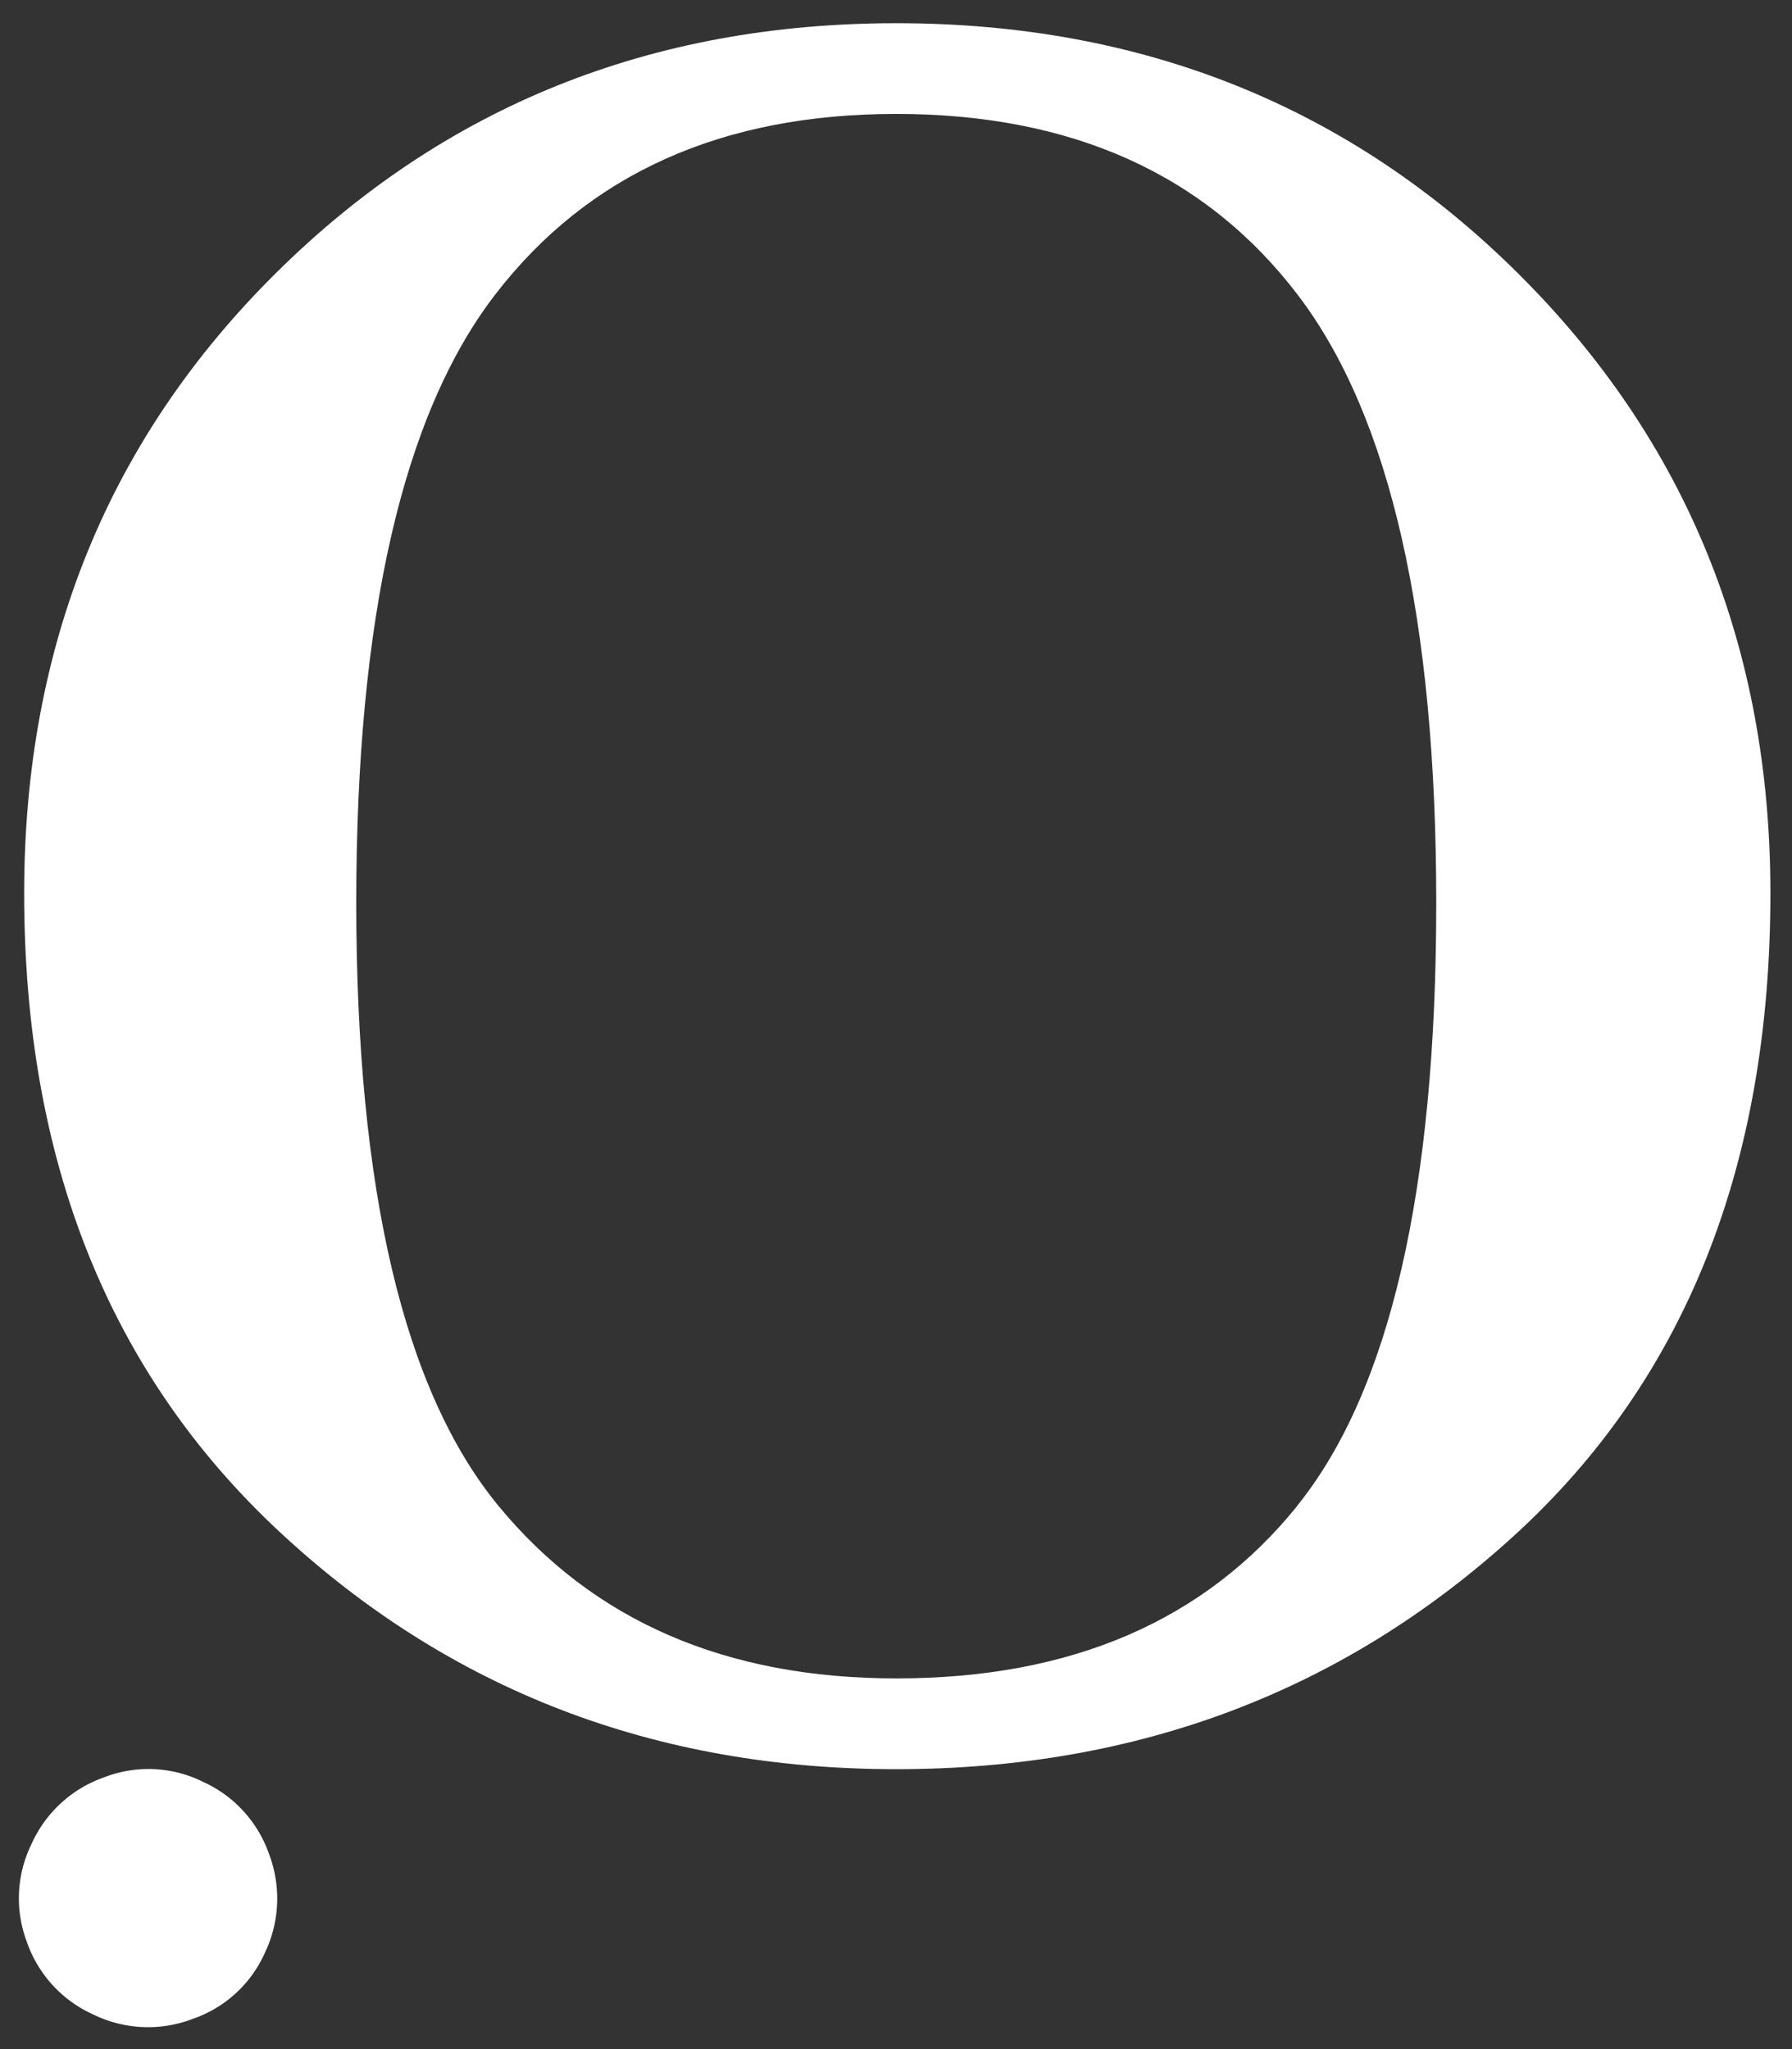 <?xml version="1.0" encoding="UTF-8"?> <svg xmlns="http://www.w3.org/2000/svg" id="Layer_1" data-name="Layer 1" viewBox="0 0 3983.2 4555.65"><rect x="0" y="0" width="3983.2" height="4555.65" fill="#333333" stroke="none"/> <defs> <style>.cls-1{fill:#fff;}</style> </defs> <title>o big</title> <path class="cls-1" d="M232.25,3950.92A277.34,277.34,0,0,0,70.07,4099.39a274.17,274.17,0,0,0-10.54,217.36,276.55,276.55,0,0,0,148.74,162.18,276.62,276.62,0,0,0,219.58,9.51,272.61,272.61,0,0,0,161.33-148,278.87,278.87,0,0,0,8.56-219.41,275.76,275.76,0,0,0-147.19-160.13,272.38,272.38,0,0,0-218.3-10"></path> <path class="cls-1" d="M3375,608.48Q2814.85,51.59,1992.19,51.59q-818.12,0-1378.25,554.84T53.71,1985.79q0,890.51,566.82,1418.87T1992.19,3933.1q804.75,0,1373.88-519.71t569.14-1427.6q0-820.43-560.23-1377.31M2883.64,3347.6q-309,383.73-891,383.73-569.05,0-884.77-383.73t-316-1339.87q0-951.76,309-1353.07t891-401.39q587,0,893.76,403.62t306.8,1350.84q0,956.13-309.11,1339.87"></path> </svg> 